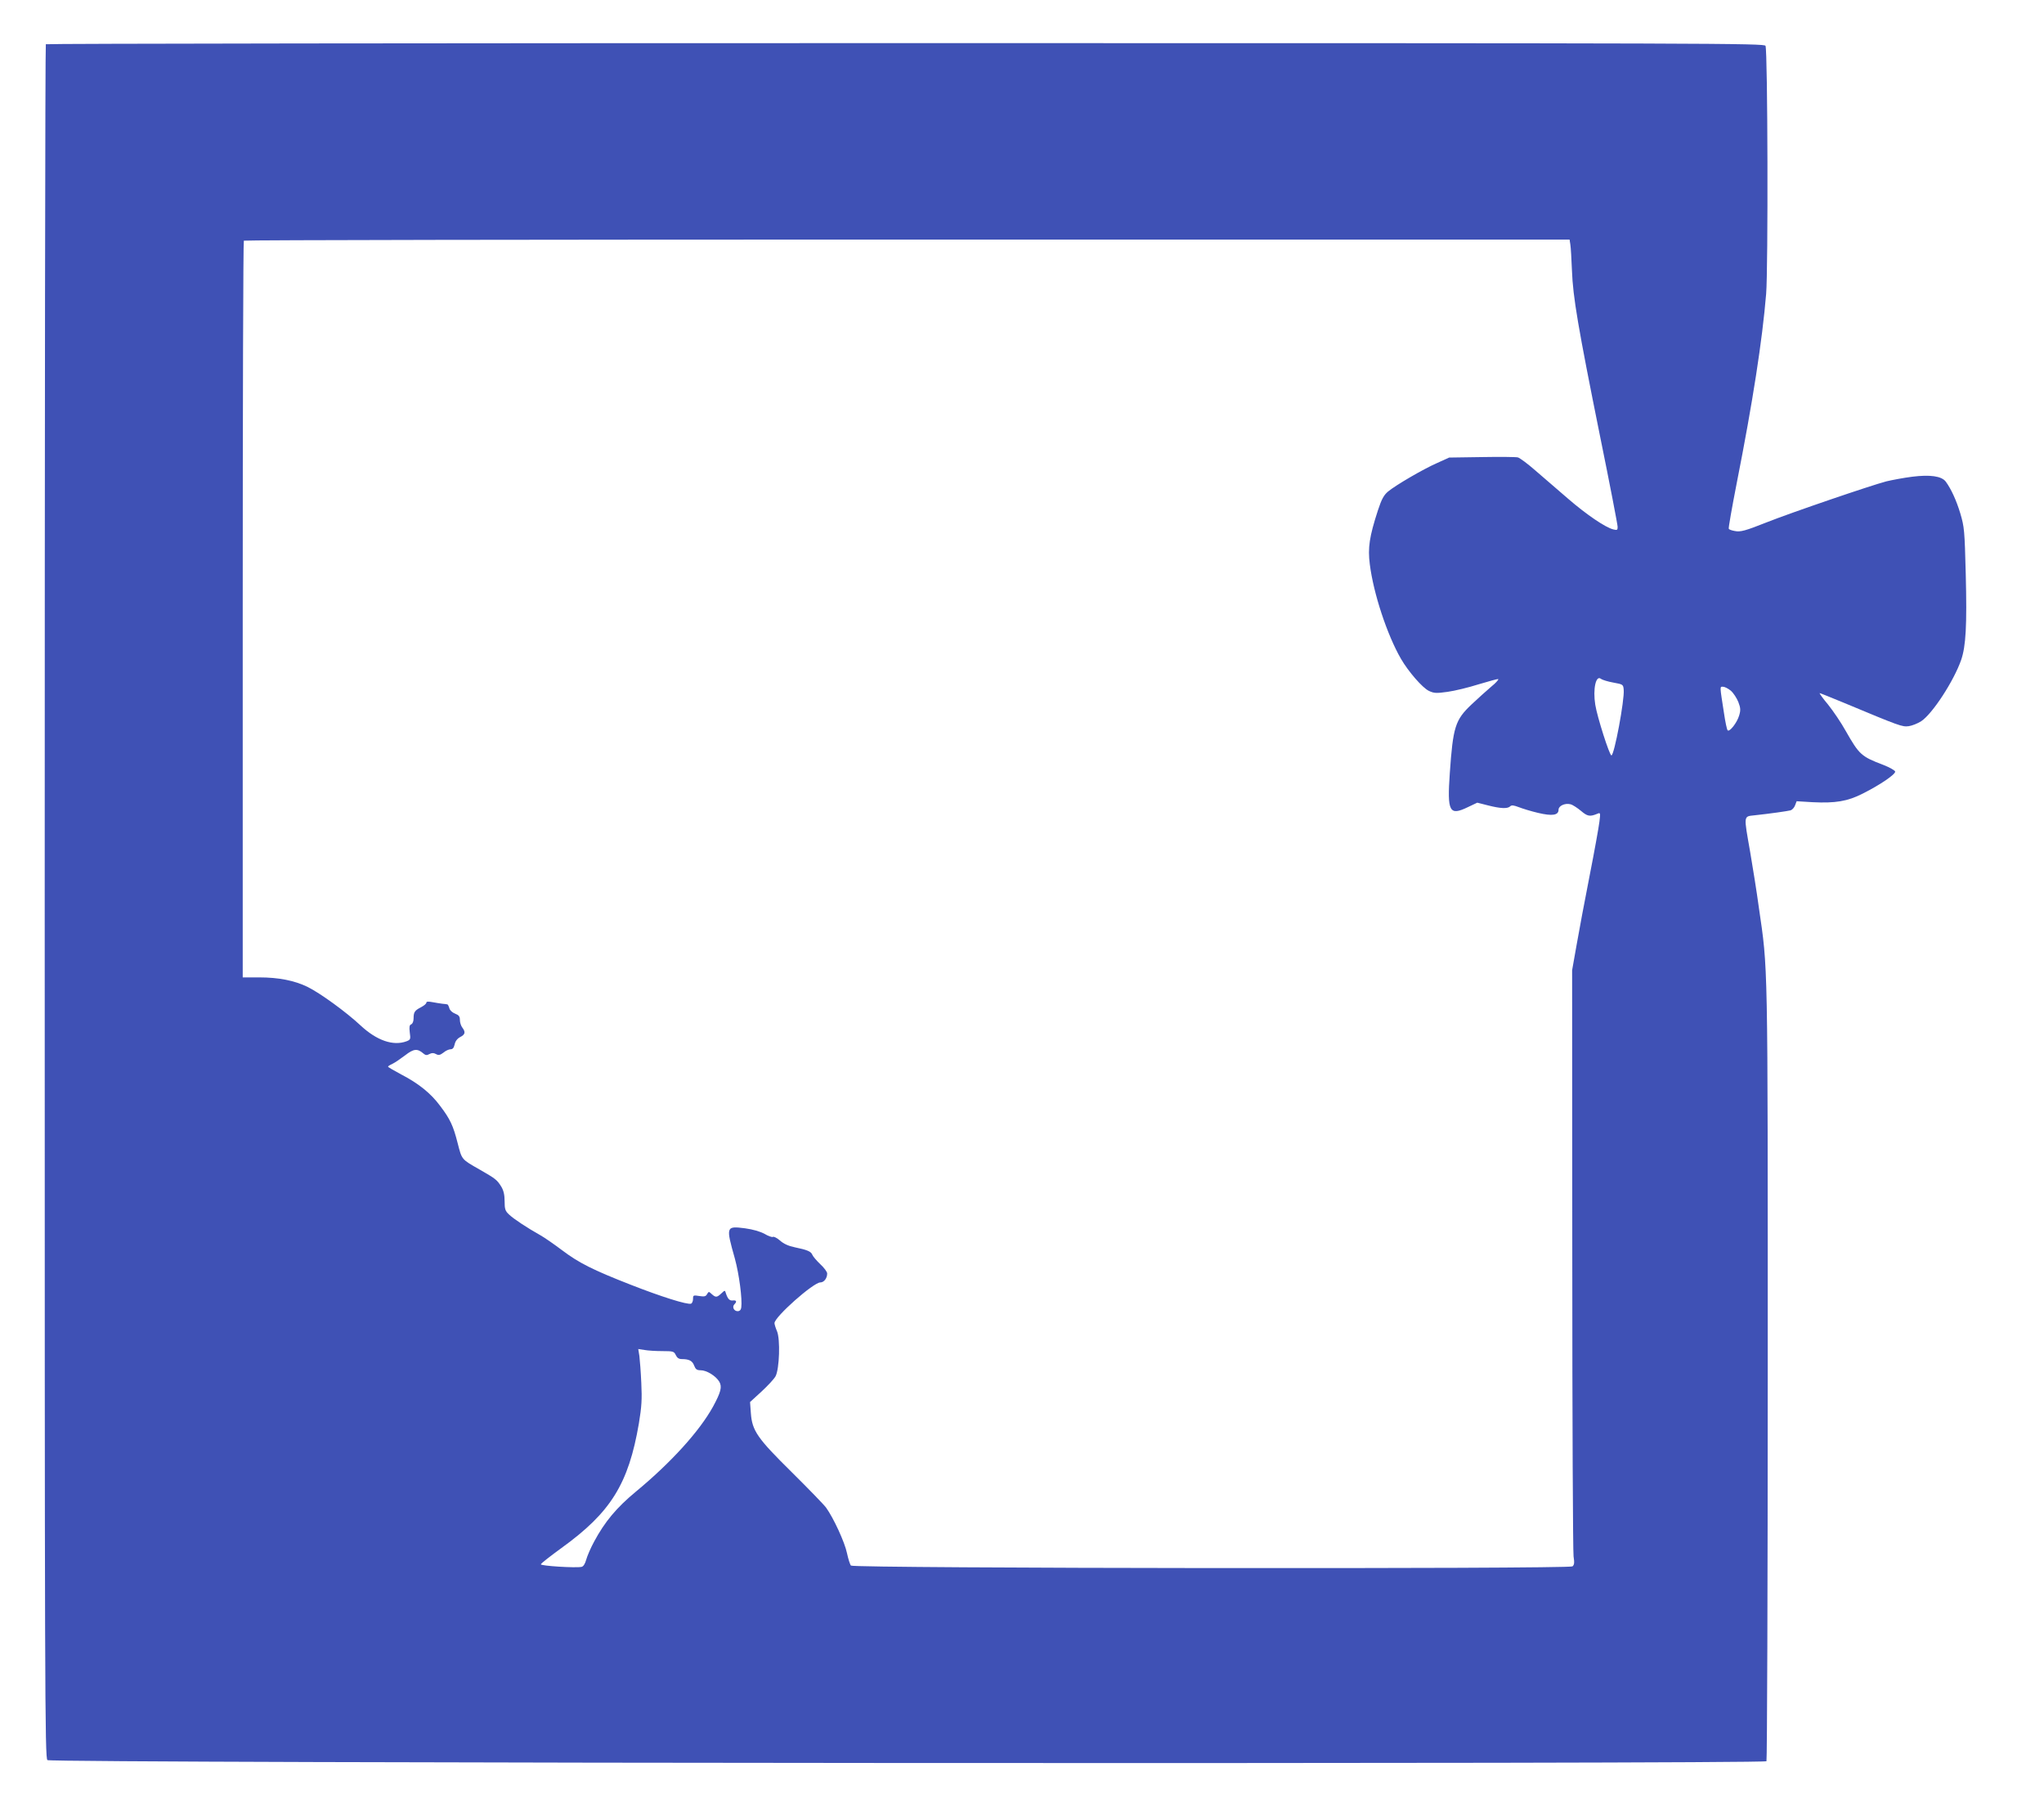 <?xml version="1.0" standalone="no"?>
<!DOCTYPE svg PUBLIC "-//W3C//DTD SVG 20010904//EN"
 "http://www.w3.org/TR/2001/REC-SVG-20010904/DTD/svg10.dtd">
<svg version="1.0" xmlns="http://www.w3.org/2000/svg"
 width="1280pt" height="1129pt" viewBox="0 0 1280 1129"
 preserveAspectRatio="xMidYMid meet">
<g transform="translate(0,1129) scale(0.1,-0.1)"
fill="#3f51b5" stroke="none">
<path d="M287 11013 c-4 -3 -7 -2419 -7 -5368 0 -4976 1 -5364 17 -5376 23
-20 10752 -26 10765 -7 4 7 8 1102 8 2434 0 2629 2 2513 -56 2914 -13 96 -38
251 -54 345 -41 234 -43 222 28 230 94 10 206 26 225 31 10 3 23 17 28 31 l10
26 100 -6 c142 -7 218 5 314 54 108 54 206 121 203 138 -2 7 -34 26 -73 41
-140 53 -152 65 -236 212 -28 51 -79 126 -111 166 -33 39 -56 72 -53 72 4 0
70 -27 148 -59 359 -150 369 -153 410 -148 21 3 56 17 78 31 71 47 204 252
250 383 30 87 37 216 29 538 -7 275 -9 295 -34 380 -25 83 -58 154 -91 199
-26 35 -98 45 -210 31 -56 -7 -128 -21 -162 -29 -99 -26 -594 -195 -748 -256
-136 -54 -166 -62 -201 -55 -18 3 -36 9 -38 14 -3 4 20 133 50 287 100 506
160 893 184 1184 13 156 10 1524 -4 1553 -8 16 -274 17 -5385 17 -2958 0
-5381 -3 -5384 -7z m9547 -1255 c3 -18 7 -91 10 -163 6 -165 38 -353 176
-1037 61 -299 110 -554 110 -567 0 -20 -3 -22 -27 -16 -49 12 -166 91 -283
192 -62 54 -154 133 -204 176 -49 43 -99 80 -111 83 -12 3 -113 4 -226 2
l-204 -3 -75 -34 c-87 -38 -260 -139 -308 -179 -26 -22 -40 -47 -63 -117 -54
-166 -64 -235 -51 -338 23 -184 109 -443 195 -592 47 -81 135 -182 175 -201
32 -15 46 -16 117 -6 44 6 131 27 194 47 63 19 118 34 123 33 5 -2 -14 -24
-44 -48 -29 -25 -85 -75 -124 -112 -101 -96 -115 -139 -135 -429 -17 -243 -3
-269 113 -213 l59 28 67 -17 c78 -20 123 -22 139 -6 9 9 22 7 54 -5 23 -9 78
-26 121 -36 89 -21 128 -15 128 20 0 24 40 43 75 34 13 -3 42 -22 65 -41 41
-35 56 -38 104 -18 18 8 19 5 12 -50 -4 -33 -31 -184 -61 -336 -30 -153 -67
-349 -82 -436 l-28 -158 1 -1810 c0 -995 4 -1833 8 -1860 6 -40 5 -53 -7 -63
-21 -17 -4500 -13 -4518 5 -6 6 -17 41 -25 78 -14 68 -84 220 -131 285 -14 19
-110 118 -213 220 -218 215 -250 261 -258 372 l-5 69 72 66 c39 36 79 79 88
96 24 47 30 230 9 281 -9 21 -16 44 -16 51 0 39 244 255 287 255 23 0 43 26
43 56 0 10 -19 36 -43 58 -24 23 -46 49 -50 59 -8 21 -32 31 -110 47 -39 8
-70 22 -92 42 -19 16 -39 27 -45 23 -5 -3 -29 5 -52 19 -28 15 -72 28 -123 35
-119 15 -120 12 -63 -190 27 -99 47 -254 40 -306 -2 -15 -10 -23 -23 -23 -23
0 -36 27 -20 43 17 17 13 27 -10 24 -21 -2 -32 10 -44 47 -5 18 -6 18 -28 -3
-28 -26 -35 -26 -60 -4 -18 17 -19 17 -29 0 -8 -15 -17 -17 -49 -12 -37 6 -39
5 -39 -18 0 -14 -6 -27 -12 -30 -24 -8 -188 44 -377 118 -238 93 -326 137
-433 218 -48 36 -108 78 -135 93 -82 46 -167 102 -195 129 -24 22 -28 34 -28
83 0 40 -6 67 -21 92 -27 43 -35 49 -134 106 -116 66 -112 61 -139 166 -28
110 -47 151 -111 235 -57 77 -134 139 -242 195 -45 24 -83 46 -83 49 0 3 12
11 28 18 15 7 50 31 79 53 54 42 77 44 115 11 13 -11 21 -12 37 -3 15 8 27 8
41 0 16 -9 26 -7 47 9 14 12 34 21 45 21 13 0 20 9 25 30 4 20 16 36 34 46 32
16 36 31 14 60 -8 10 -15 32 -15 47 0 23 -7 31 -30 40 -18 7 -33 21 -36 34 -4
13 -9 24 -13 24 -3 1 -17 3 -31 4 -14 2 -42 6 -62 10 -26 5 -38 4 -38 -3 0 -7
-15 -19 -32 -28 -41 -21 -48 -31 -48 -70 0 -19 -6 -34 -15 -38 -11 -4 -13 -16
-9 -50 6 -43 5 -46 -20 -56 -83 -31 -186 4 -288 99 -90 84 -252 202 -333 242
-81 39 -179 59 -302 59 l-103 0 0 2303 c0 1267 3 2307 7 2310 3 4 1873 7 4154
7 l4148 0 5 -32z m269 -2742 c61 -11 62 -12 65 -45 6 -62 -59 -411 -77 -411
-12 0 -89 241 -101 317 -16 99 4 189 36 162 8 -6 43 -17 77 -23z m736 -51 c16
-14 37 -46 47 -71 14 -37 15 -51 5 -84 -13 -45 -60 -105 -72 -93 -5 5 -15 53
-23 108 -27 174 -27 165 -6 165 10 0 32 -11 49 -25z m-6691 -4135 c68 0 73 -2
84 -25 8 -17 19 -25 37 -25 47 0 67 -11 78 -41 9 -23 17 -29 41 -29 37 0 94
-35 116 -71 19 -32 11 -65 -39 -157 -85 -154 -263 -350 -483 -532 -121 -100
-195 -189 -261 -312 -22 -40 -44 -92 -50 -114 -7 -26 -18 -43 -29 -45 -36 -8
-257 6 -255 16 1 6 59 51 129 102 309 223 420 401 485 781 17 104 20 149 15
252 -3 69 -9 145 -12 169 l-7 44 39 -6 c21 -4 72 -7 112 -7z"/>
</g>
</svg>
